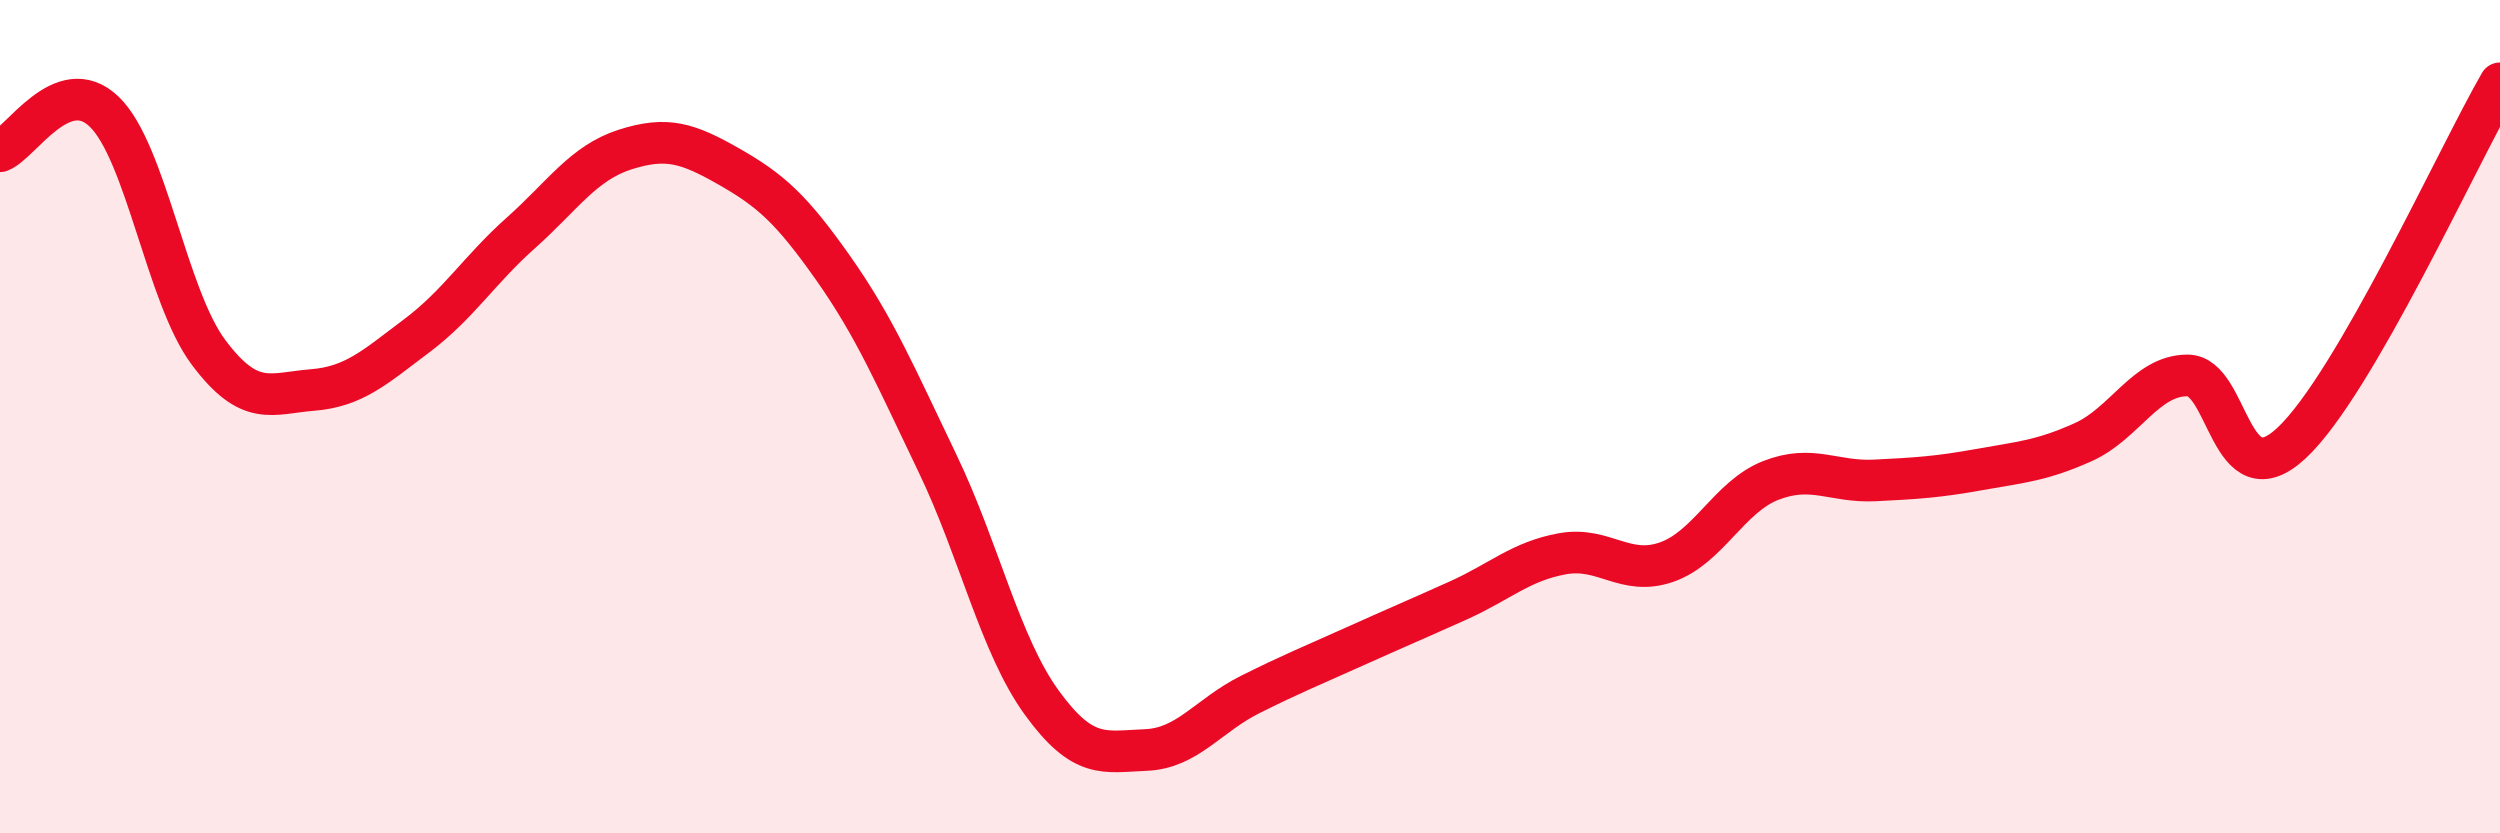 
    <svg width="60" height="20" viewBox="0 0 60 20" xmlns="http://www.w3.org/2000/svg">
      <path
        d="M 0,3.63 C 0.5,3.44 1.5,1.72 2.5,2.68 C 3.5,3.64 4,7.11 5,8.45 C 6,9.79 6.5,9.44 7.5,9.36 C 8.5,9.28 9,8.81 10,8.06 C 11,7.31 11.5,6.48 12.5,5.59 C 13.5,4.7 14,3.91 15,3.59 C 16,3.27 16.5,3.43 17.5,4 C 18.5,4.57 19,5.02 20,6.44 C 21,7.86 21.5,9.04 22.5,11.12 C 23.5,13.2 24,15.48 25,16.86 C 26,18.24 26.5,18.04 27.5,18 C 28.5,17.96 29,17.17 30,16.67 C 31,16.17 31.5,15.97 32.5,15.52 C 33.5,15.07 34,14.86 35,14.41 C 36,13.96 36.5,13.47 37.5,13.29 C 38.5,13.11 39,13.84 40,13.49 C 41,13.14 41.5,11.92 42.5,11.53 C 43.5,11.14 44,11.58 45,11.53 C 46,11.48 46.5,11.45 47.5,11.27 C 48.5,11.09 49,11.06 50,10.61 C 51,10.16 51.5,9.01 52.5,9.01 C 53.5,9.01 53.5,12.03 55,10.63 C 56.5,9.23 59,3.73 60,2L60 20L0 20Z"
        fill="#EB0A25"
        opacity="0.1"
        stroke-linecap="round"
        stroke-linejoin="round"
      />
      <path
        d="M 0,3.63 C 0.5,3.44 1.5,1.72 2.5,2.68 C 3.5,3.64 4,7.11 5,8.45 C 6,9.79 6.5,9.44 7.5,9.36 C 8.5,9.28 9,8.81 10,8.06 C 11,7.31 11.5,6.48 12.5,5.59 C 13.5,4.7 14,3.91 15,3.59 C 16,3.27 16.5,3.43 17.5,4 C 18.5,4.57 19,5.02 20,6.44 C 21,7.86 21.5,9.04 22.5,11.12 C 23.5,13.2 24,15.48 25,16.86 C 26,18.24 26.5,18.04 27.5,18 C 28.5,17.96 29,17.17 30,16.67 C 31,16.17 31.5,15.97 32.5,15.52 C 33.5,15.07 34,14.86 35,14.41 C 36,13.96 36.5,13.47 37.5,13.29 C 38.5,13.11 39,13.84 40,13.49 C 41,13.14 41.5,11.92 42.5,11.53 C 43.5,11.14 44,11.58 45,11.53 C 46,11.48 46.5,11.45 47.5,11.27 C 48.5,11.09 49,11.06 50,10.61 C 51,10.16 51.5,9.01 52.5,9.01 C 53.5,9.01 53.5,12.03 55,10.63 C 56.5,9.23 59,3.73 60,2"
        stroke="#EB0A25"
        stroke-width="1"
        fill="none"
        stroke-linecap="round"
        stroke-linejoin="round"
      />
    </svg>
  